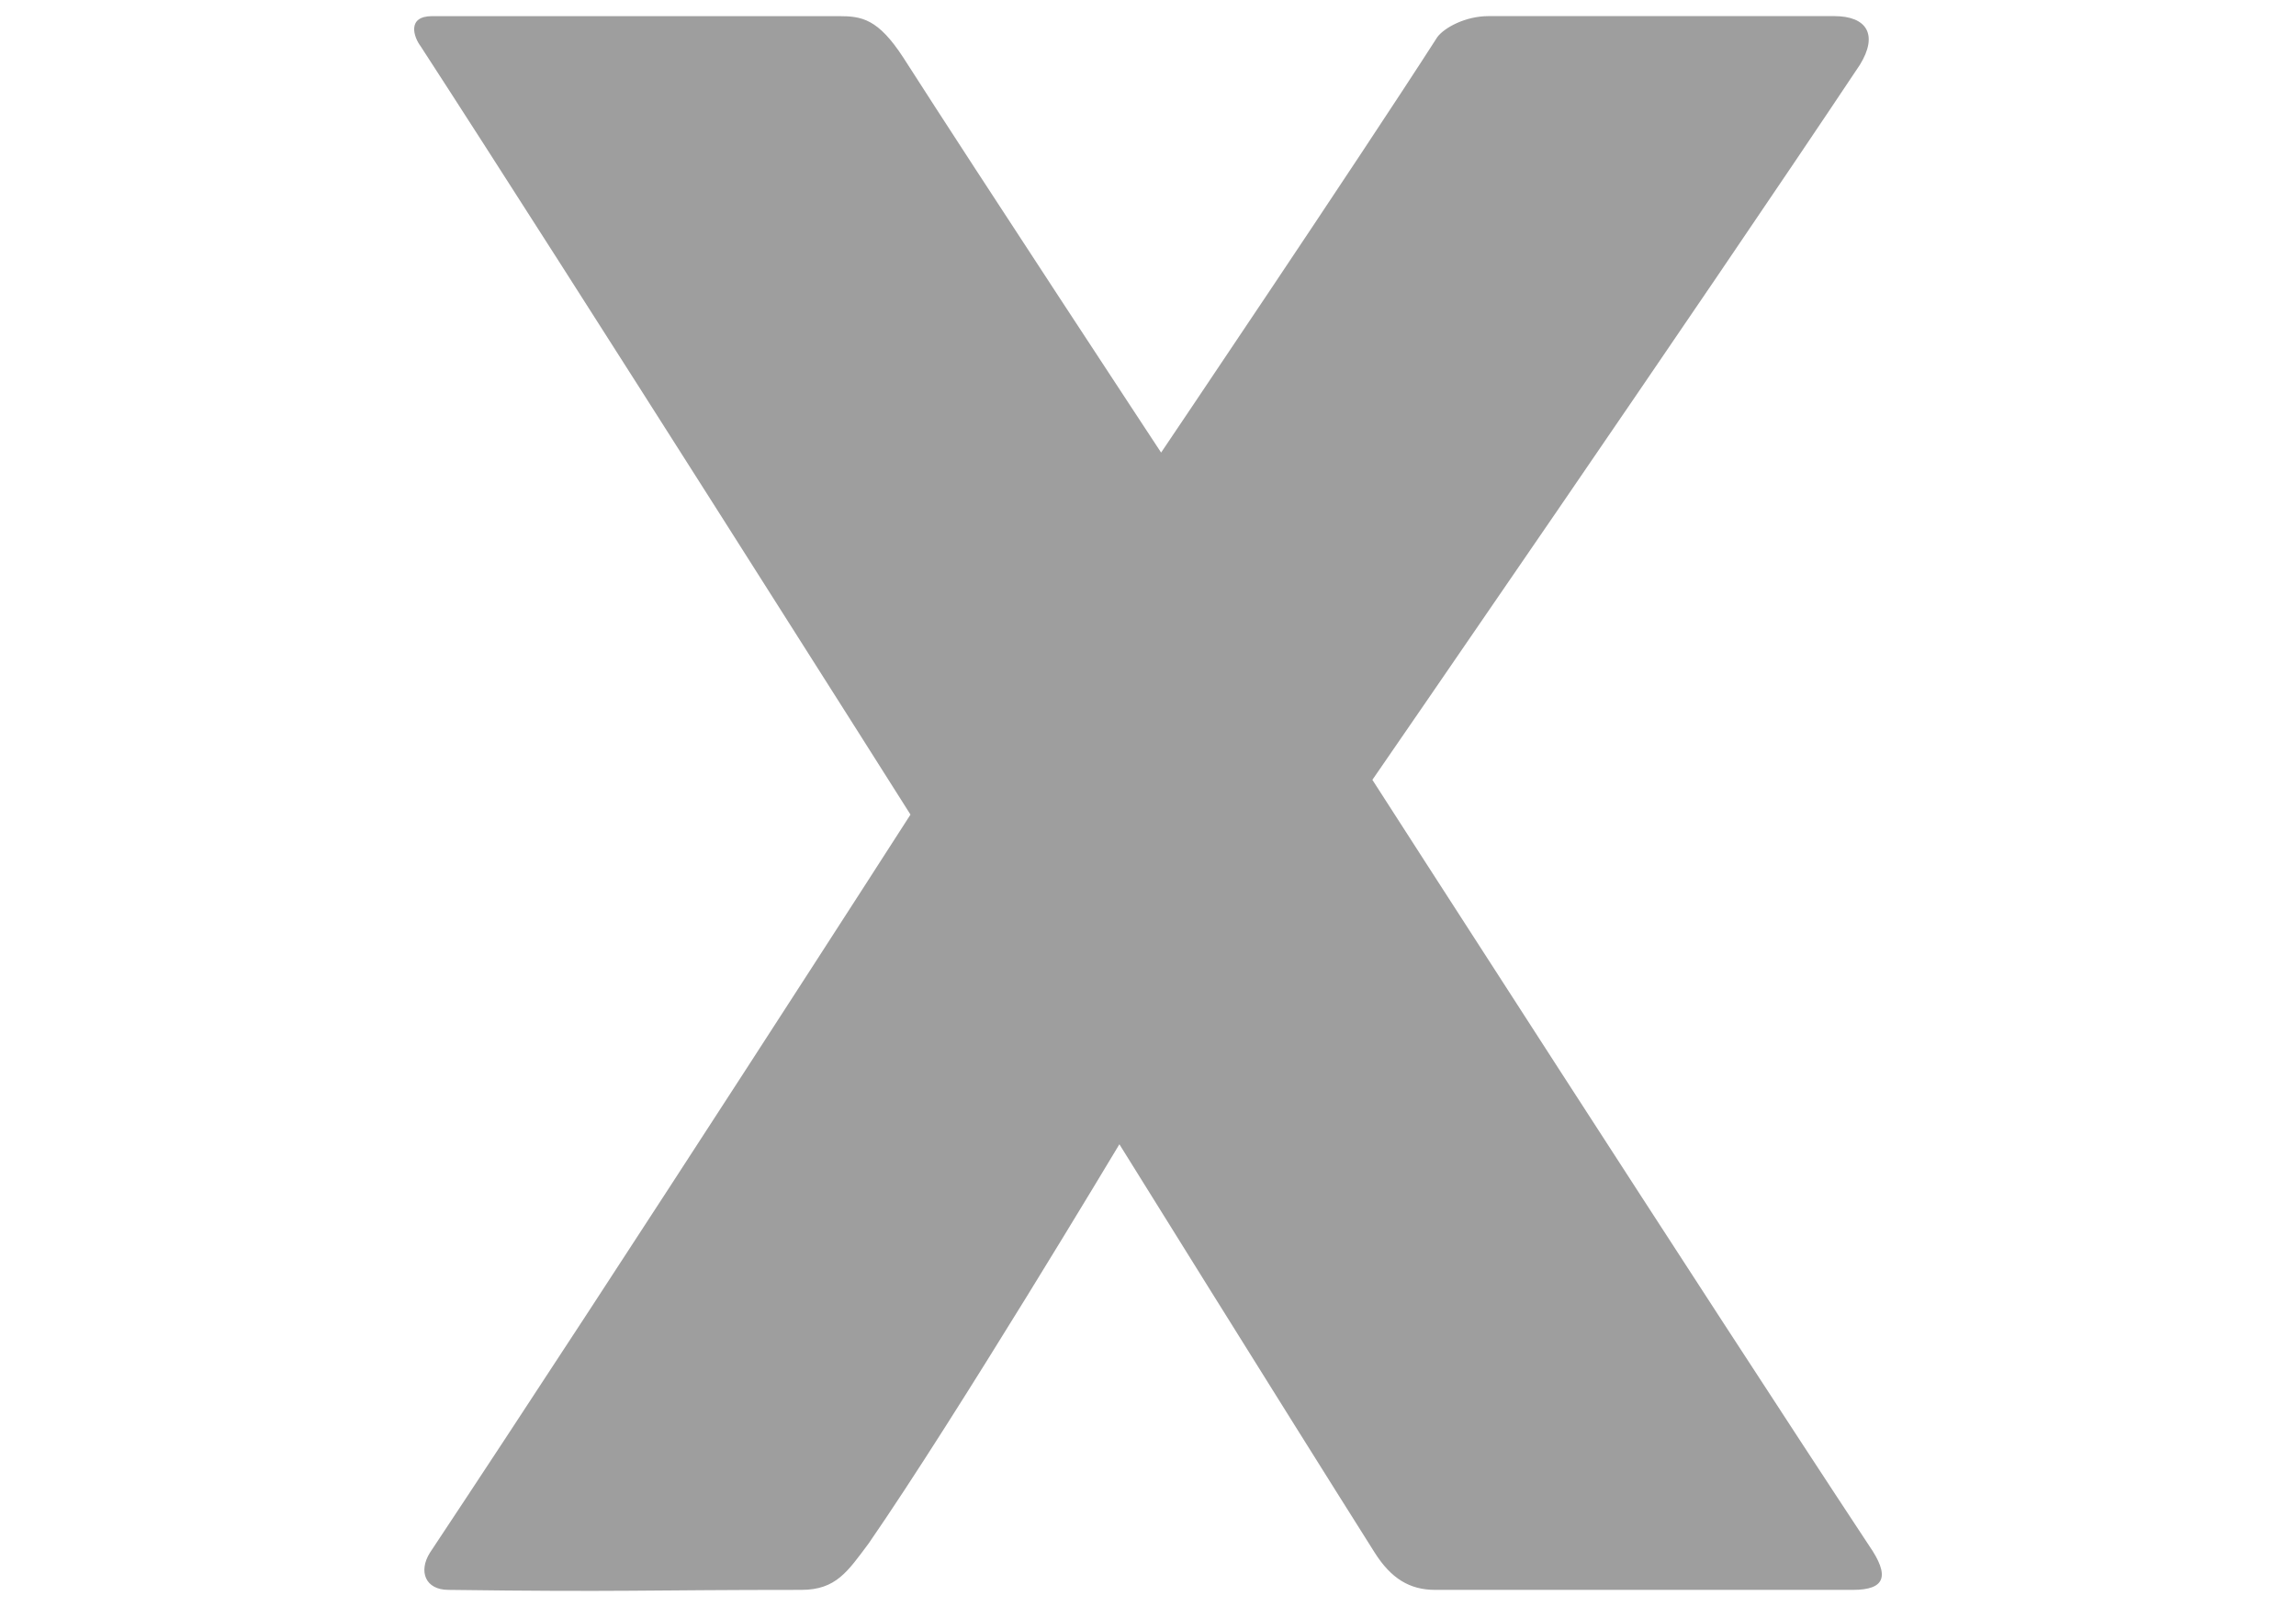 <?xml version="1.0" encoding="utf-8"?>
<!-- Generator: Adobe Illustrator 16.0.4, SVG Export Plug-In . SVG Version: 6.00 Build 0)  -->
<!DOCTYPE svg PUBLIC "-//W3C//DTD SVG 1.1//EN" "http://www.w3.org/Graphics/SVG/1.1/DTD/svg11.dtd">
<svg version="1.1" id="Calque_1" xmlns="http://www.w3.org/2000/svg" xmlns:xlink="http://www.w3.org/1999/xlink" x="0px" y="0px"
	 width="100px" height="70px" viewBox="0 0 100 70" enable-background="new 0 0 100 70" xml:space="preserve">
<path fill="#9E9E9E" d="M81.41,67.332c-7.076-10.715-21.637-33.363-21.637-33.363s14.359-20.83,21.232-31.145
	c0.809-1.313,0.303-2.122-1.113-2.122H64.83c-1.012,0-1.922,0.505-2.227,0.911c-3.438,5.355-12.032,18.101-12.032,18.101
	S42.586,7.578,39.351,2.521c-1.115-1.717-1.822-1.818-2.832-1.818H18.824c-1.113,0-0.808,0.911-0.503,1.313
	c6.369,9.81,21.334,33.467,21.334,33.467S27.317,54.69,18.724,67.637c-0.507,0.809-0.203,1.617,0.809,1.617
	c7.685,0.1,8.392,0,15.369,0c1.515,0,2.022-0.809,2.931-2.022c3.841-5.561,10.921-17.388,10.921-17.388s6.975,11.223,11.123,17.793
	c0.705,1.113,1.514,1.617,2.627,1.617h18.199C82.119,69.254,82.318,68.646,81.41,67.332"/>
</svg>
